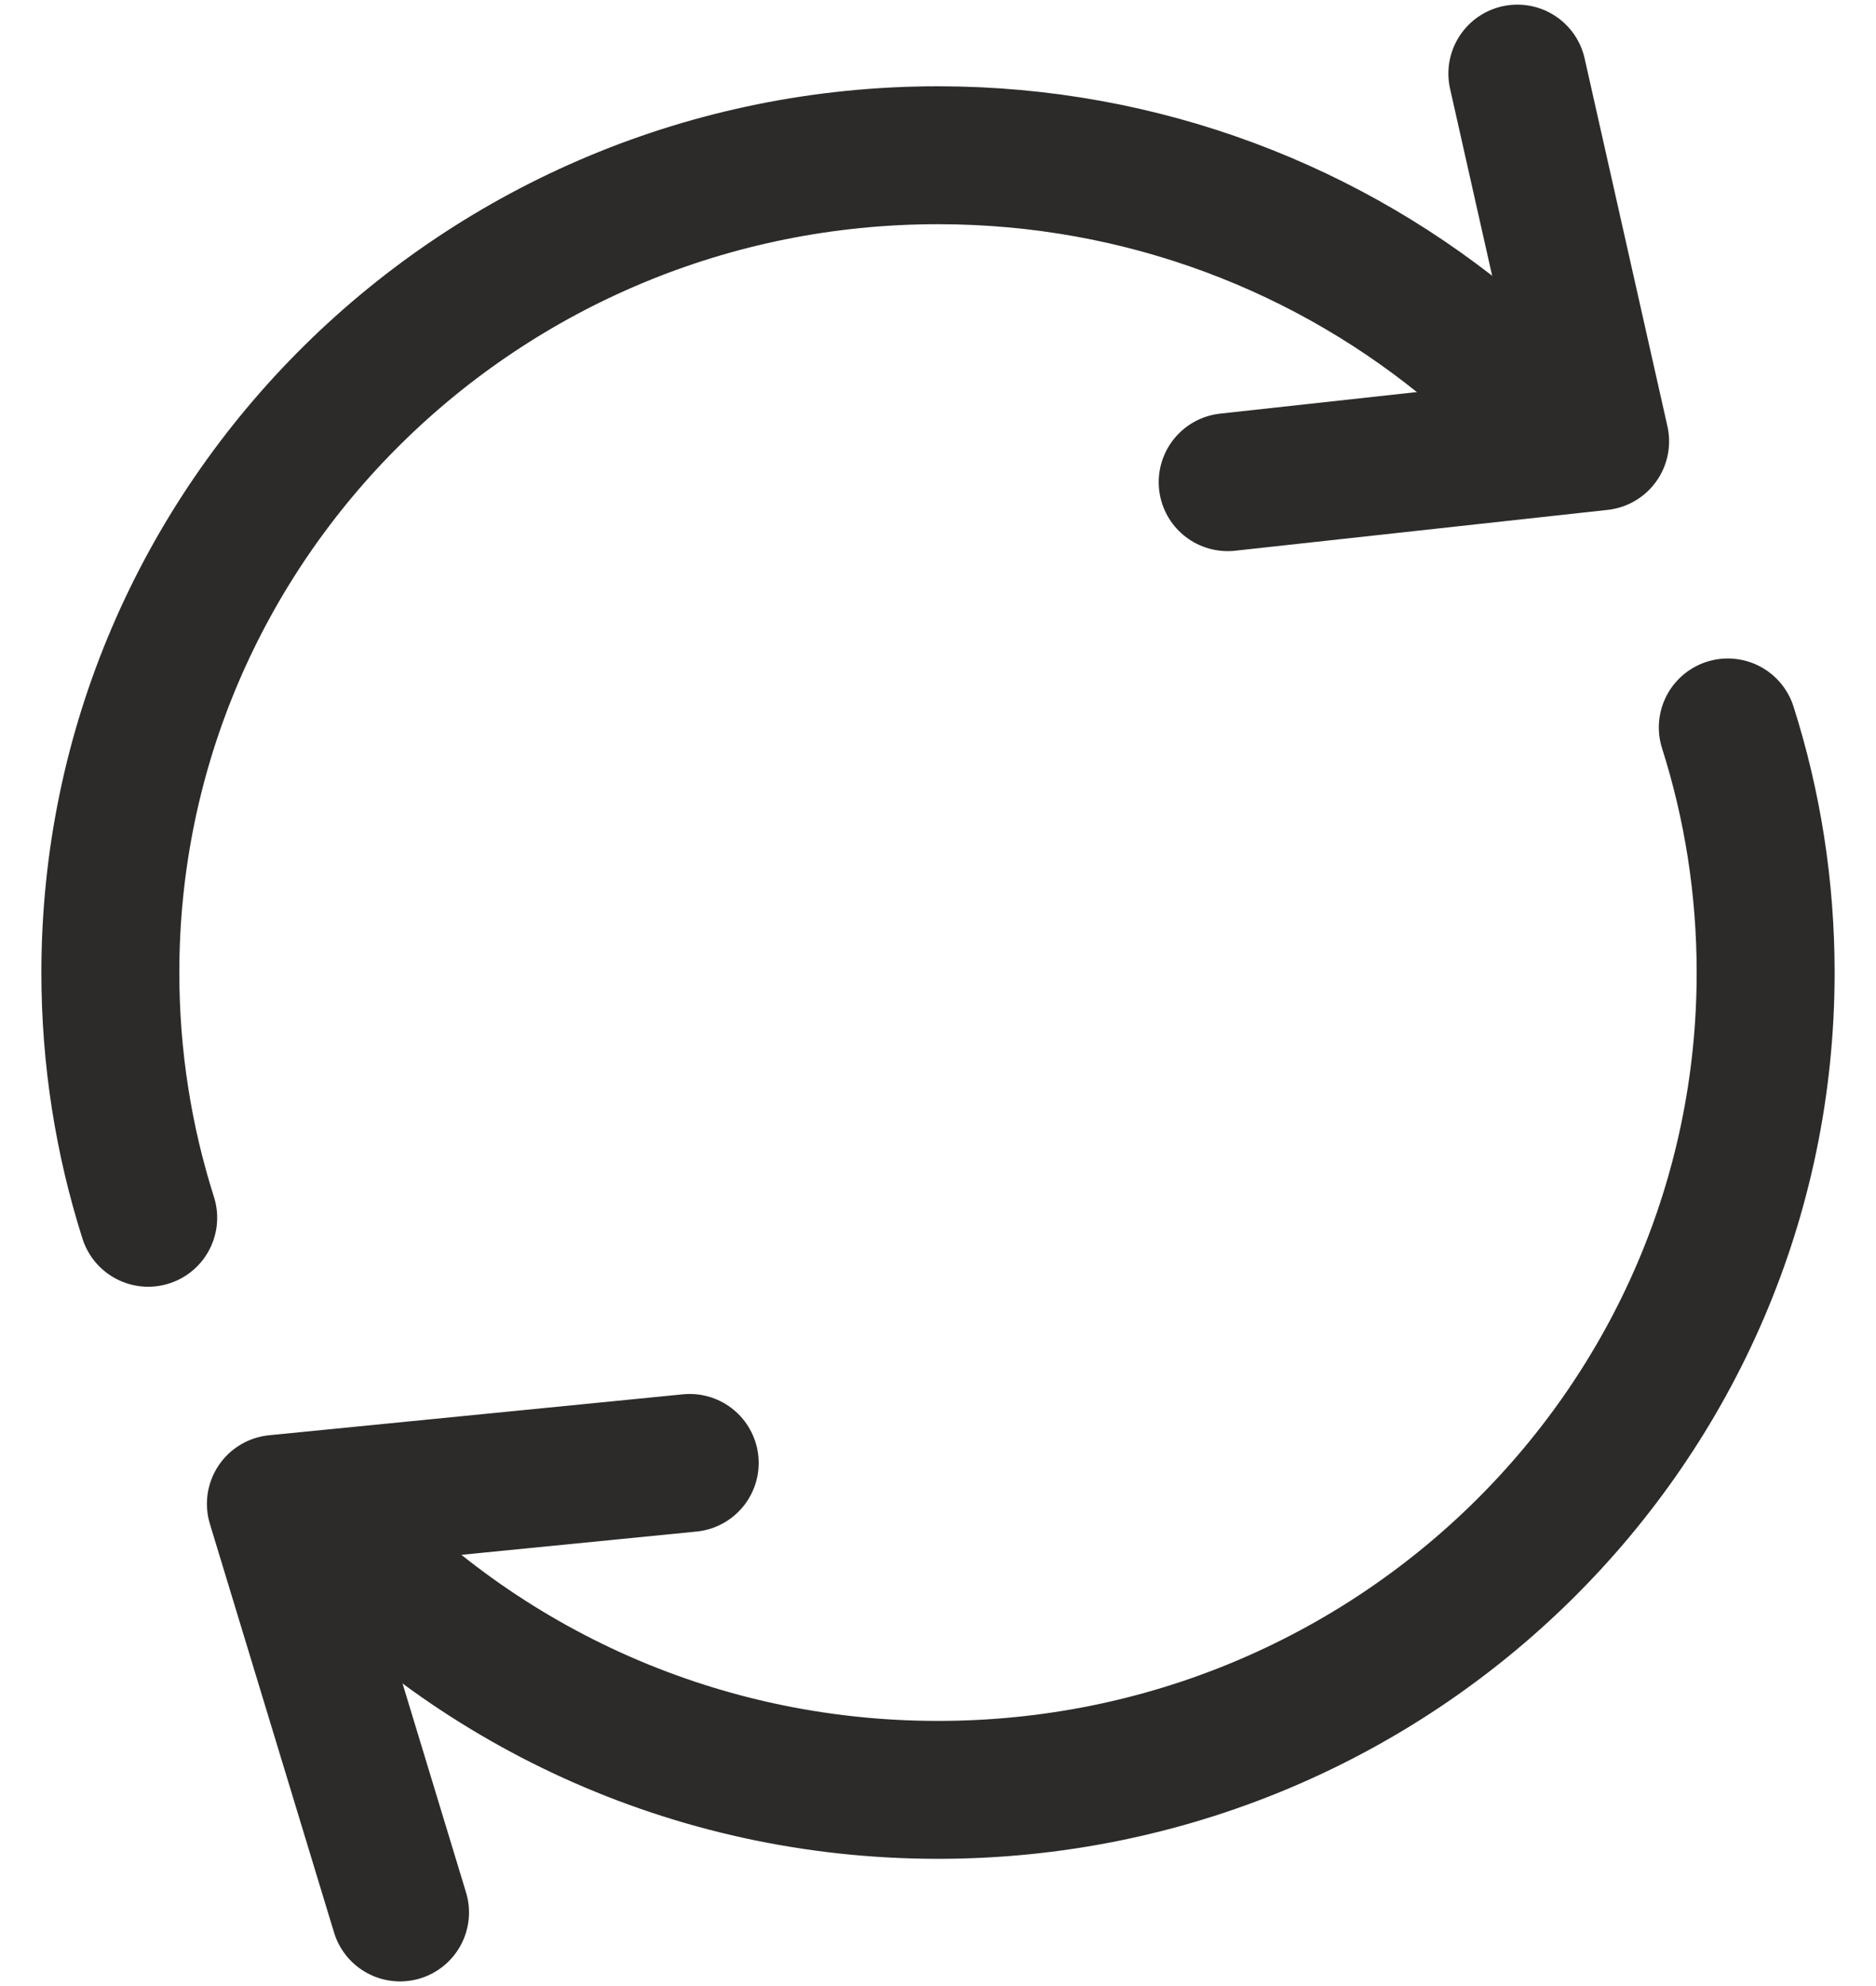 <svg width="17" height="18" viewBox="0 0 17 18" fill="none" xmlns="http://www.w3.org/2000/svg">
<g id="Group 48096103">
<path id="Ellipse 2729" d="M13.375 3.185C12.064 2.077 10.361 1.407 8.5 1.407C4.358 1.407 1 4.724 1 8.815C1 9.589 1.12 10.335 1.343 11.037M15.657 6.593C15.88 7.294 16 8.041 16 8.815C16 12.906 12.642 16.222 8.5 16.222C6.26 16.222 4.249 15.252 2.875 13.714" stroke="#2C2B2A" stroke-width="1.25" stroke-linecap="round"/>
<path id="Vector 697" d="M11.125 4.37L14.5 4L13.75 0.667M3.625 17.333L2.5 13.63L6.25 13.259" stroke="#2C2B2A" stroke-width="1.25" stroke-linecap="round" stroke-linejoin="round"/>
</g>
</svg>
